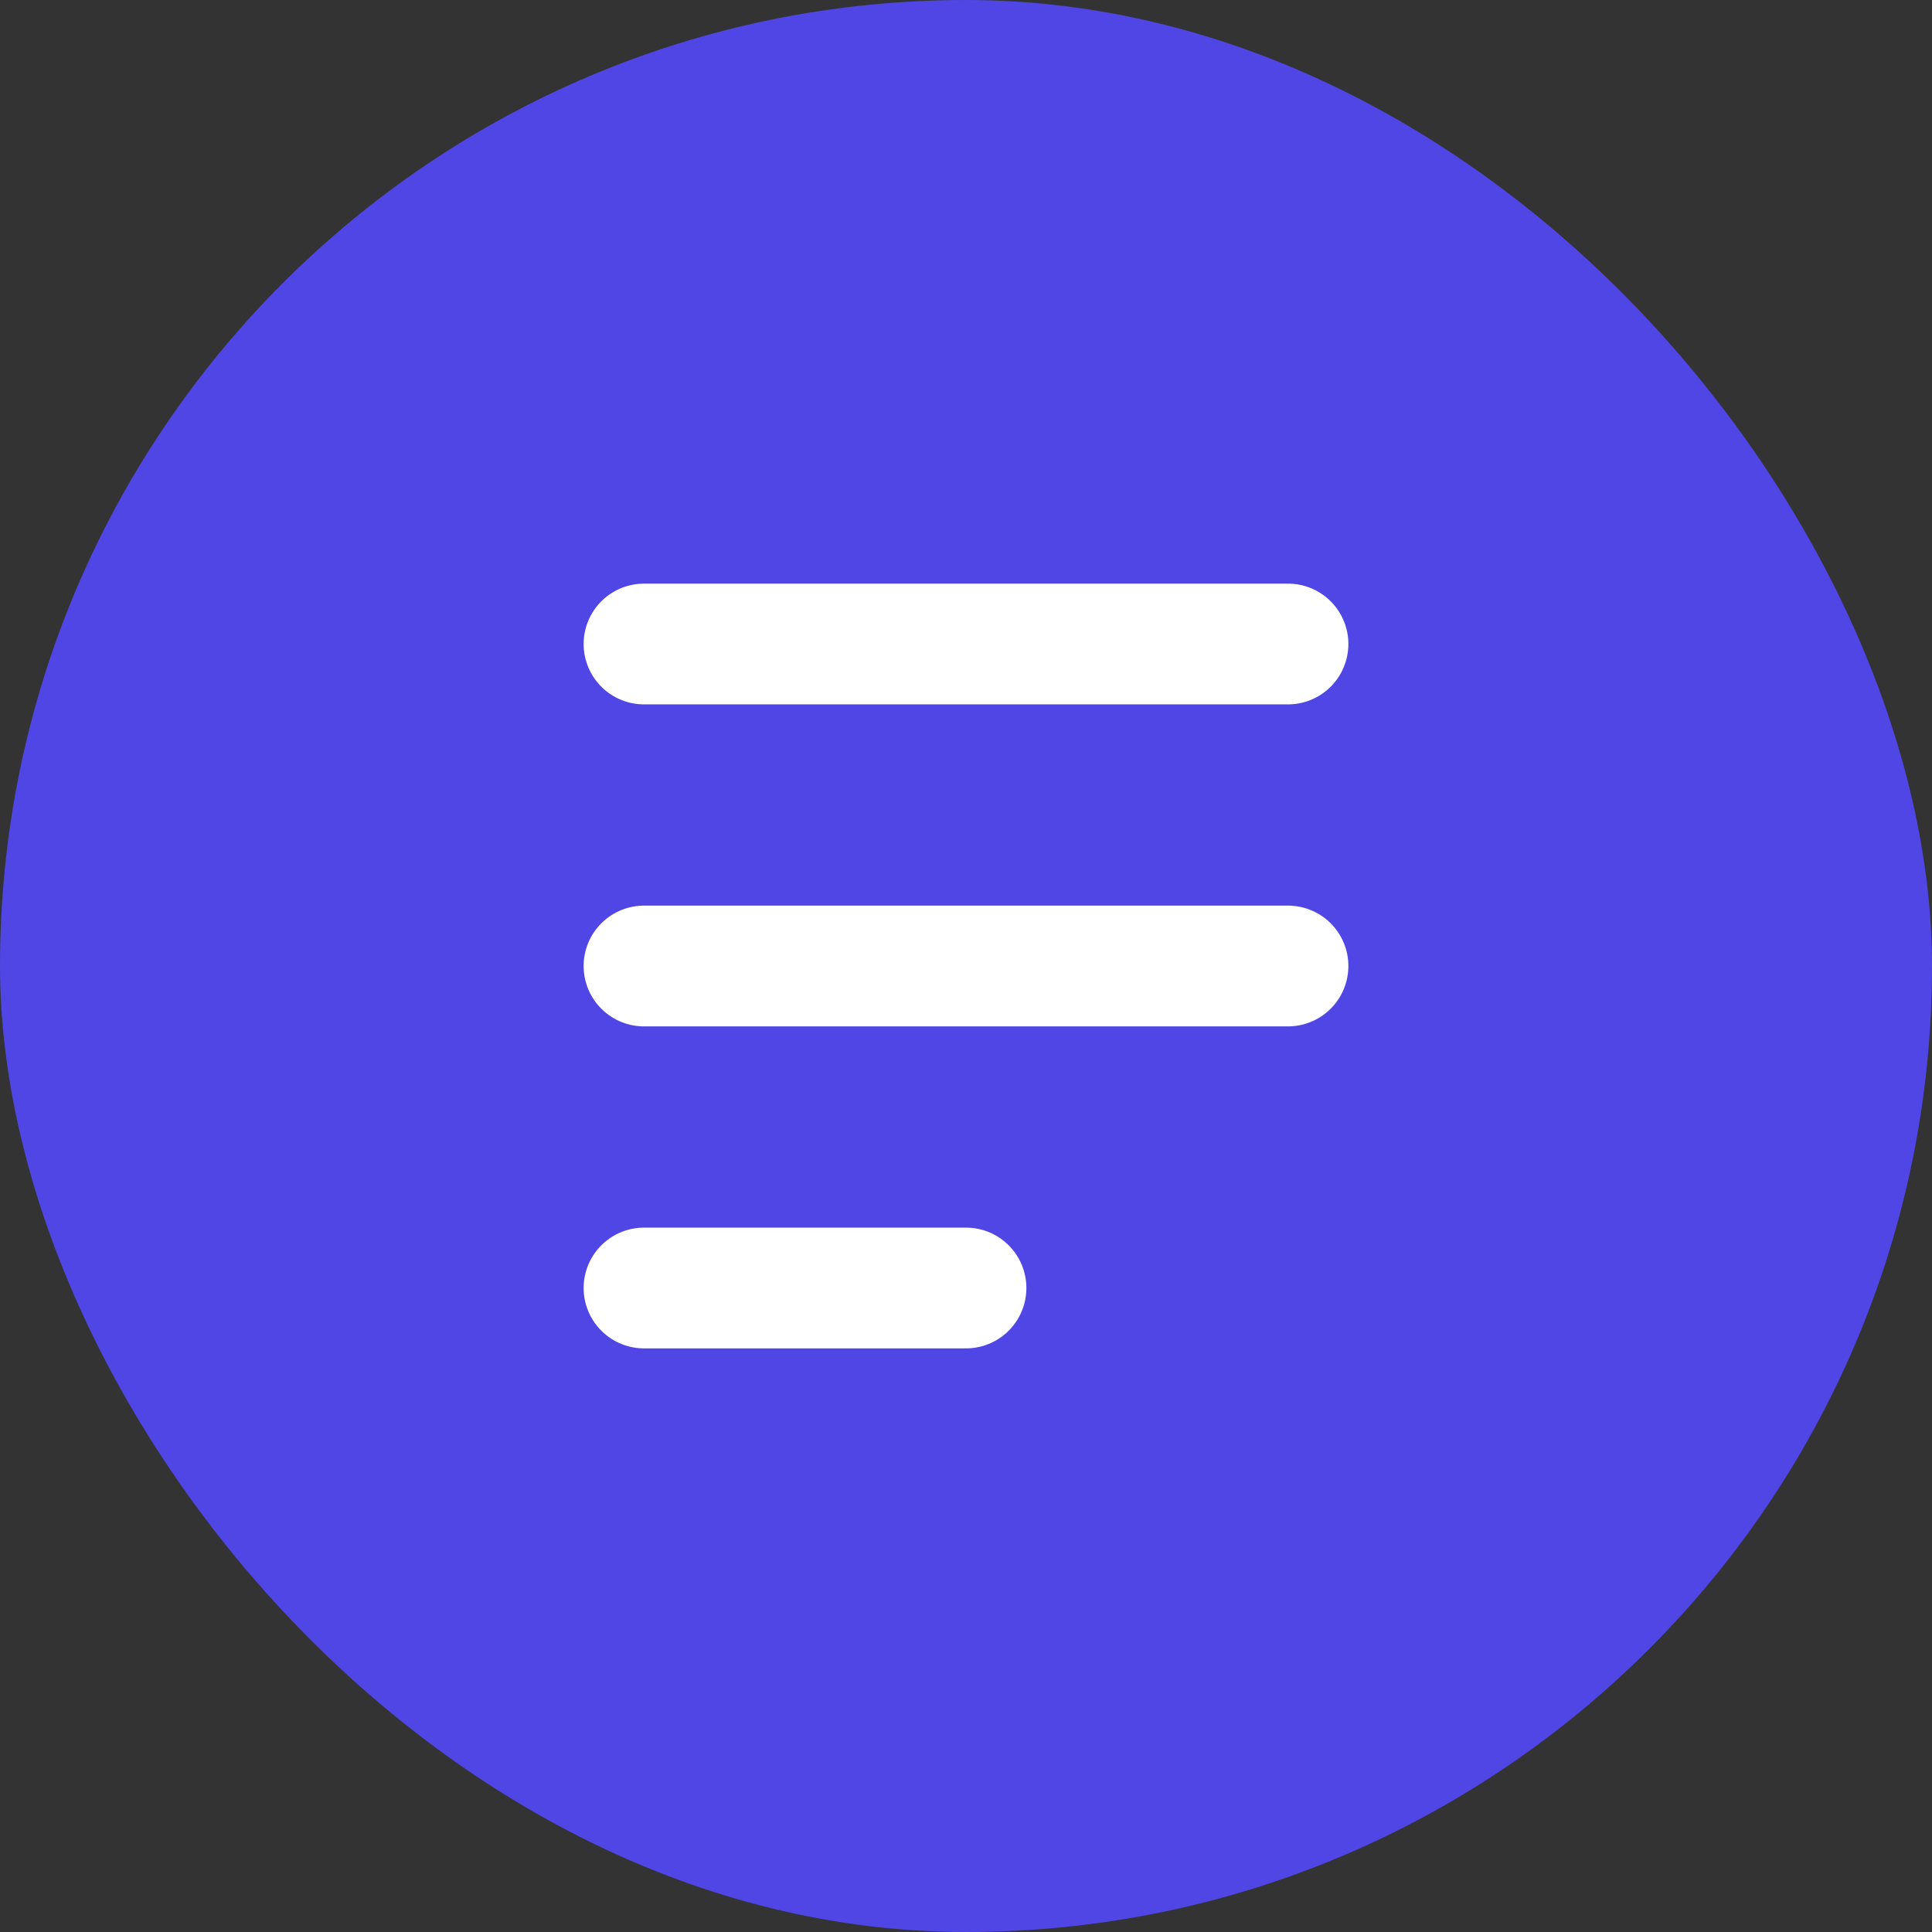 <?xml version="1.0" encoding="UTF-8"?>
<svg width="512" height="512" viewBox="0 0 512 512" fill="none" xmlns="http://www.w3.org/2000/svg">
  <rect x="0" y="0" width="512" height="512" fill="#333333" stroke="none"/>
  <rect width="512" height="512" rx="256" fill="#4F46E5"/>
  <path d="M170.667 170.667H341.333M170.667 256H341.333M170.667 341.333H256" stroke="white" stroke-width="32" stroke-linecap="round" stroke-linejoin="round"/>
</svg>